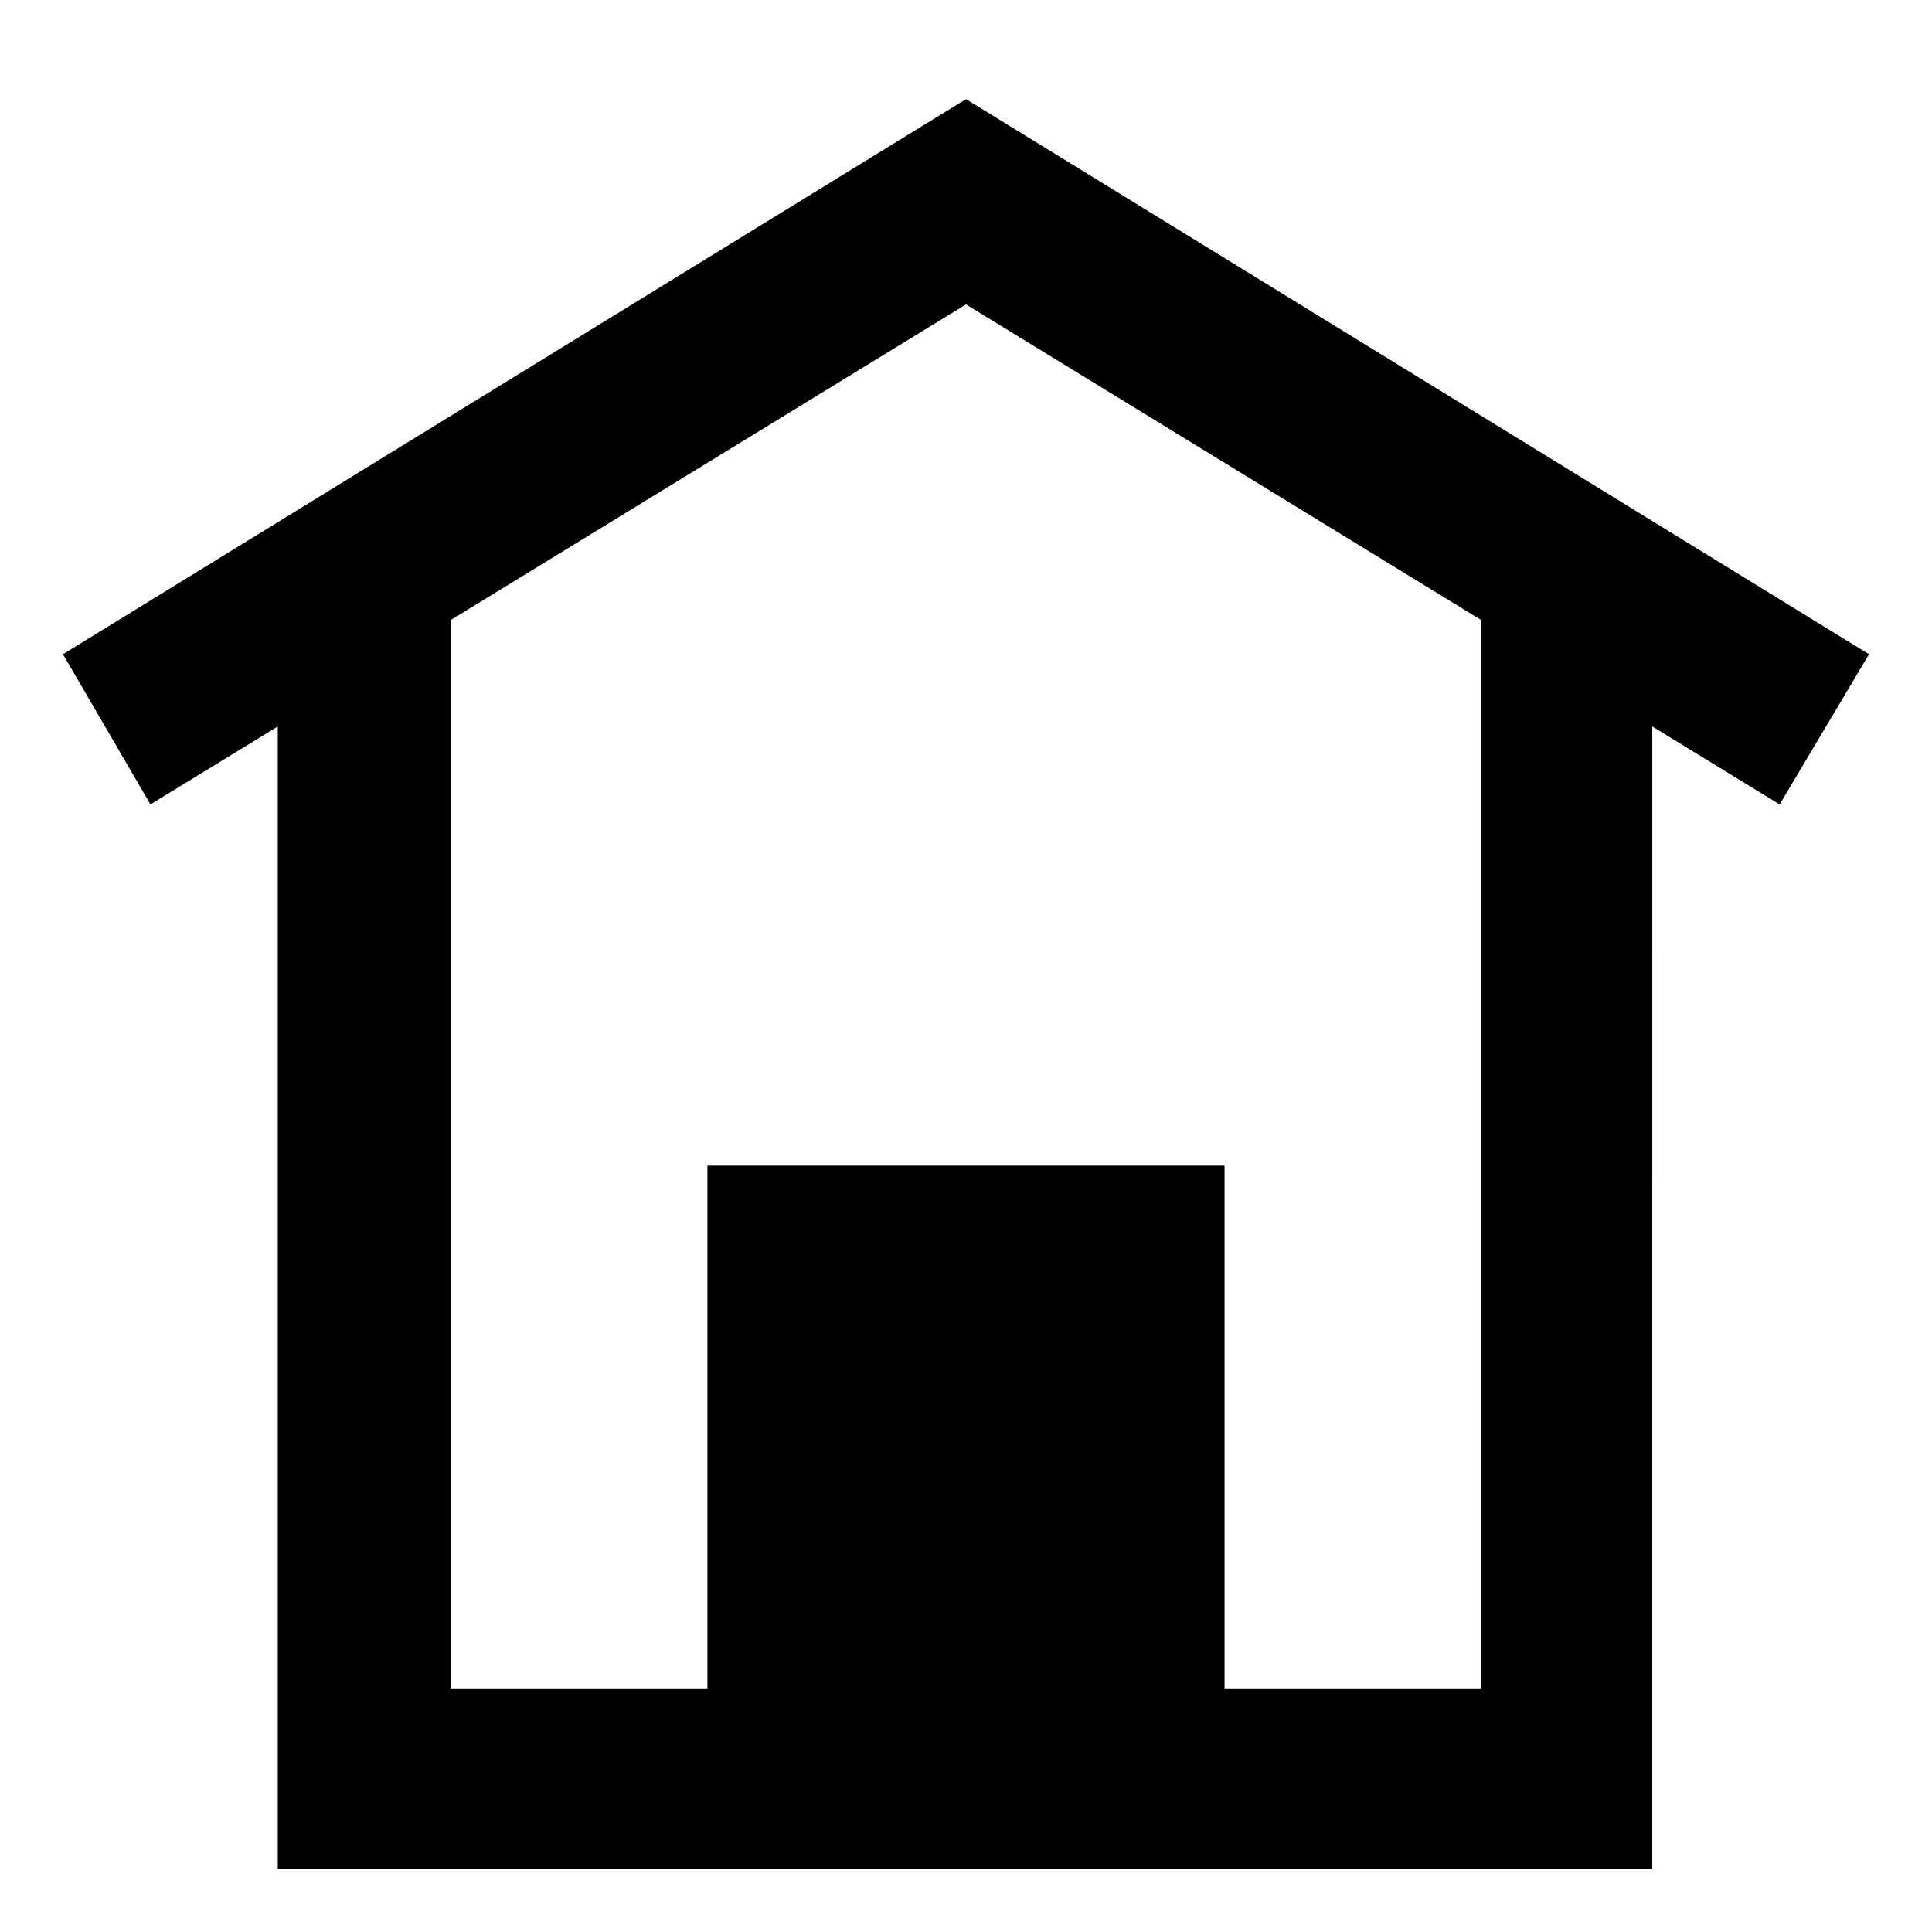 <?xml version="1.0" encoding="UTF-8"?>
<!-- Uploaded to: ICON Repo, www.svgrepo.com, Generator: ICON Repo Mixer Tools -->
<svg fill="#000000" width="800px" height="800px" version="1.1" viewBox="144 144 512 512" xmlns="http://www.w3.org/2000/svg">
 <path d="m639.31 317.38-239.31-147.11-239.31 147.11 23.176 39.801 33.754-20.656v302.79h364.25l0.004-302.79 33.754 20.656zm-102.78 274.07h-68.016v-138.55h-137.04v138.55h-68.016v-283.14l136.54-83.633 136.53 83.633z"/>
</svg>